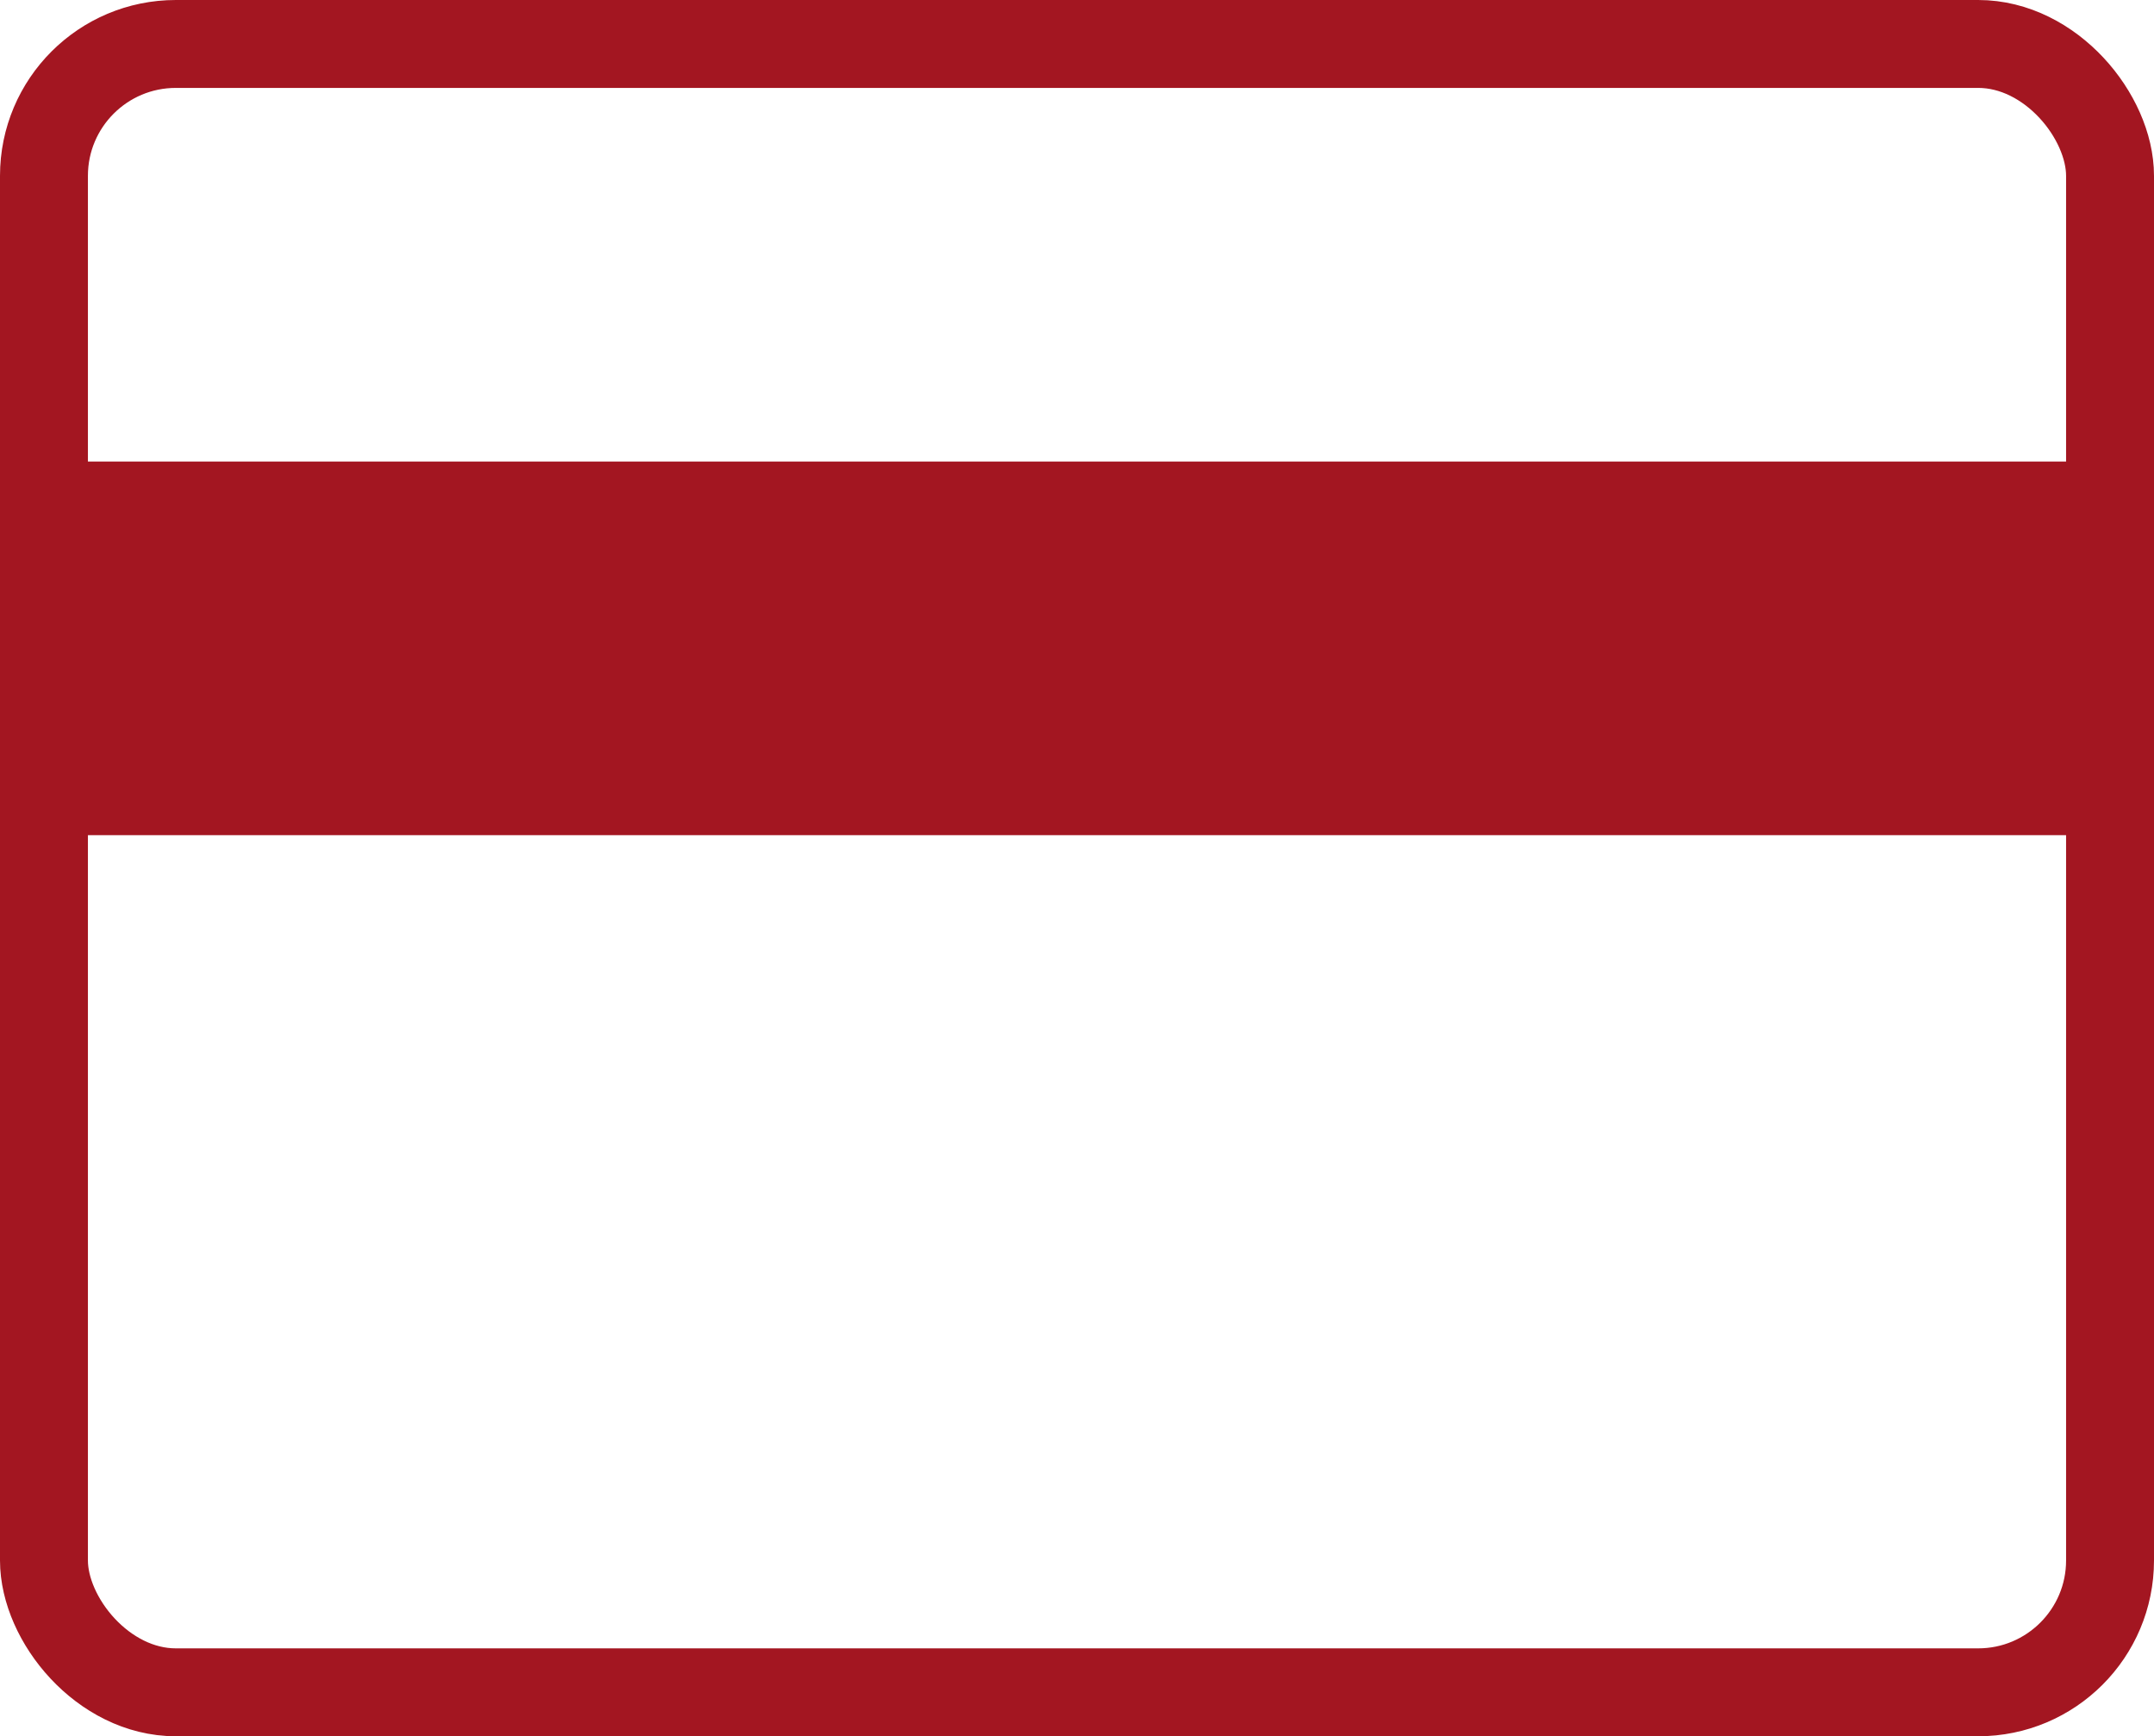 <svg xmlns="http://www.w3.org/2000/svg" width="98" height="79" viewBox="0 0 98 79">
  <g id="Group_90" data-name="Group 90" transform="translate(-174.001 -1083)">
    <g id="Rectangle_235" data-name="Rectangle 235" transform="translate(174.001 1083)" fill="none" stroke="#a31621" stroke-width="4">
      <rect width="98" height="79" rx="8" stroke="none"/>
      <rect x="2" y="2" width="94" height="75" rx="6" fill="none"/>
    </g>
    <rect id="Rectangle_236" data-name="Rectangle 236" width="98" height="17" transform="translate(174.001 1104)" fill="#a31621"/>
  </g>
</svg>
